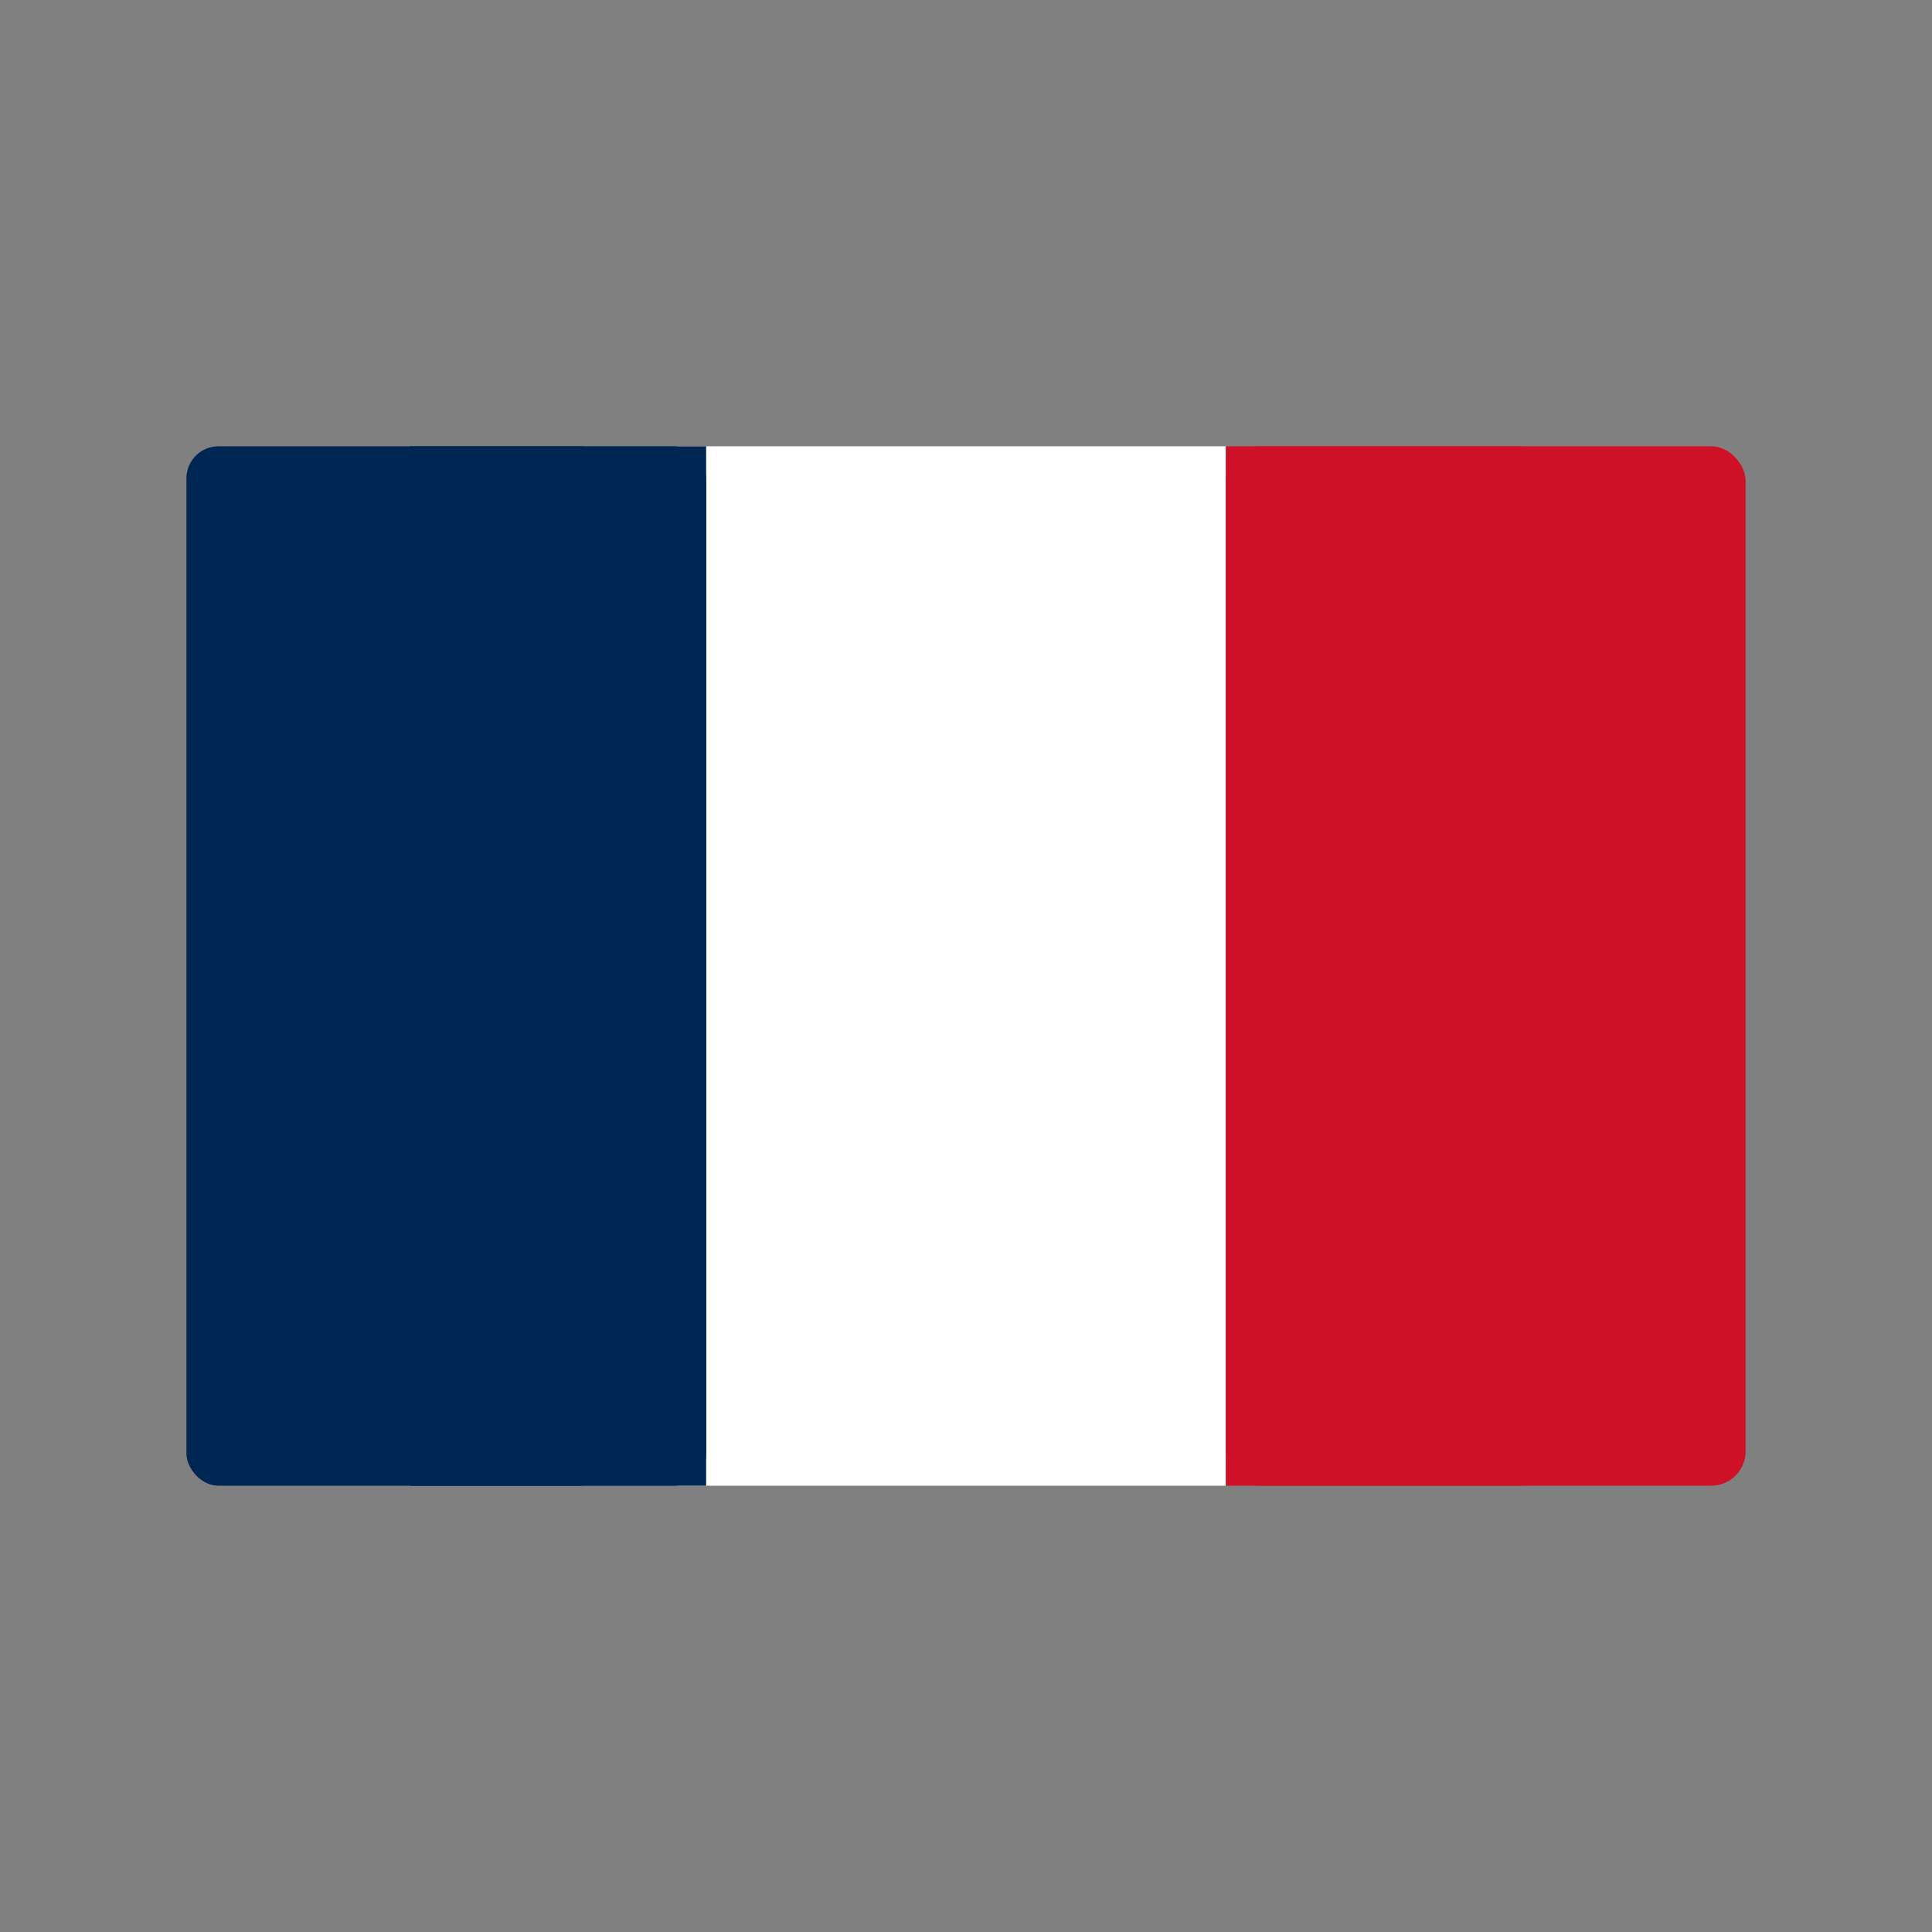 <?xml version="1.0" encoding="UTF-8" standalone="no"?>
<svg
   xmlns:dc="http://purl.org/dc/elements/1.1/"
   xmlns:cc="http://creativecommons.org/ns#"
   xmlns:rdf="http://www.w3.org/1999/02/22-rdf-syntax-ns#"
   xmlns:svg="http://www.w3.org/2000/svg"
   xmlns="http://www.w3.org/2000/svg"
   xmlns:sodipodi="http://sodipodi.sourceforge.net/DTD/sodipodi-0.dtd"
   xmlns:inkscape="http://www.inkscape.org/namespaces/inkscape"
   width="700"
   height="700"
   version="1.1"
   id="svg8"
   sodipodi:docname="bandeira-france-flag.svg"
   inkscape:version="0.92.0 r15299"
   inkscape:export-filename="C:\Users\suitedoalex\sites\bandeira-france-flag-0.png"
   inkscape:export-xdpi="561.73712"
   inkscape:export-ydpi="561.73712">
  <rect width="100%" height="100%" fill="#808080" stroke="none"/>
  <defs
     id="defs12" />
  <sodipodi:namedview
     pagecolor="#ffffff"
     bordercolor="#666666"
     borderopacity="1"
     objecttolerance="10"
     gridtolerance="10"
     guidetolerance="10"
     inkscape:pageopacity="0"
     inkscape:pageshadow="2"
     inkscape:window-width="1920"
     inkscape:window-height="1017"
     id="namedview10"
     showgrid="false"
     inkscape:zoom="0.27812867"
     inkscape:cx="943.10446"
     inkscape:cy="242.32585"
     inkscape:window-x="-8"
     inkscape:window-y="-8"
     inkscape:window-maximized="1"
     inkscape:current-layer="svg8" />
  <path
     d="M 211.105,161.694 H 444.153 V 538.306 H 211.105"
     id="path4"
     inkscape:connector-curvature="0"
     style="fill:#ffffff;stroke-width:0.494"
     inkscape:export-filename="C:\Users\suitedoalex\sites\bandeira-france-flag-4.png"
     inkscape:export-xdpi="67.974495"
     inkscape:export-ydpi="67.974495" />
  <rect
     style="fill:#002654;fill-opacity:1;fill-rule:evenodd;stroke-width:0.918"
     id="rect4491"
     width="188.306"
     height="376.612"
     x="67.541"
     y="161.694"
     rx="11.625"
     ry="11.625"
     inkscape:export-filename="C:\Users\suitedoalex\sites\bandeira-france-flag-4.png"
     inkscape:export-xdpi="67.974495"
     inkscape:export-ydpi="67.974495" />
  <rect
     style="fill:#ce1126;fill-opacity:1;fill-rule:evenodd;stroke-width:0.918"
     id="rect4493"
     width="188.306"
     height="376.612"
     x="444.153"
     y="161.694"
     rx="12.451"
     ry="12.451"
     inkscape:export-filename="C:\Users\suitedoalex\sites\bandeira-france-flag-4.png"
     inkscape:export-xdpi="67.974495"
     inkscape:export-ydpi="67.974495" />
  <rect
     style="fill:none;fill-rule:evenodd;stroke:none;stroke-width:0.918"
     id="rect4495"
     width="188.306"
     height="376.612"
     x="255.847"
     y="161.694"
     rx="0"
     ry="0"
     inkscape:export-filename="C:\Users\suitedoalex\sites\bandeira-france-flag-4.png"
     inkscape:export-xdpi="67.974495"
     inkscape:export-ydpi="67.974495" />
  <rect
     style="fill:#ce1126;fill-opacity:1;fill-rule:evenodd;stroke-width:1.551"
     id="rect4500"
     width="107.292"
     height="376.612"
     x="444.153"
     y="161.694"
     rx="0"
     ry="0"
     inkscape:export-filename="C:\Users\suitedoalex\sites\bandeira-france-flag-4.png"
     inkscape:export-xdpi="67.974495"
     inkscape:export-ydpi="67.974495" />
  <rect
     style="fill:#002654;fill-opacity:1;fill-rule:evenodd;stroke-width:1.551"
     id="rect4500-8"
     width="107.292"
     height="376.612"
     x="148.555"
     y="161.694"
     rx="0"
     ry="0"
     inkscape:export-filename="C:\Users\suitedoalex\sites\bandeira-france-flag-4.png"
     inkscape:export-xdpi="67.974495"
     inkscape:export-ydpi="67.974495" />
</svg>
